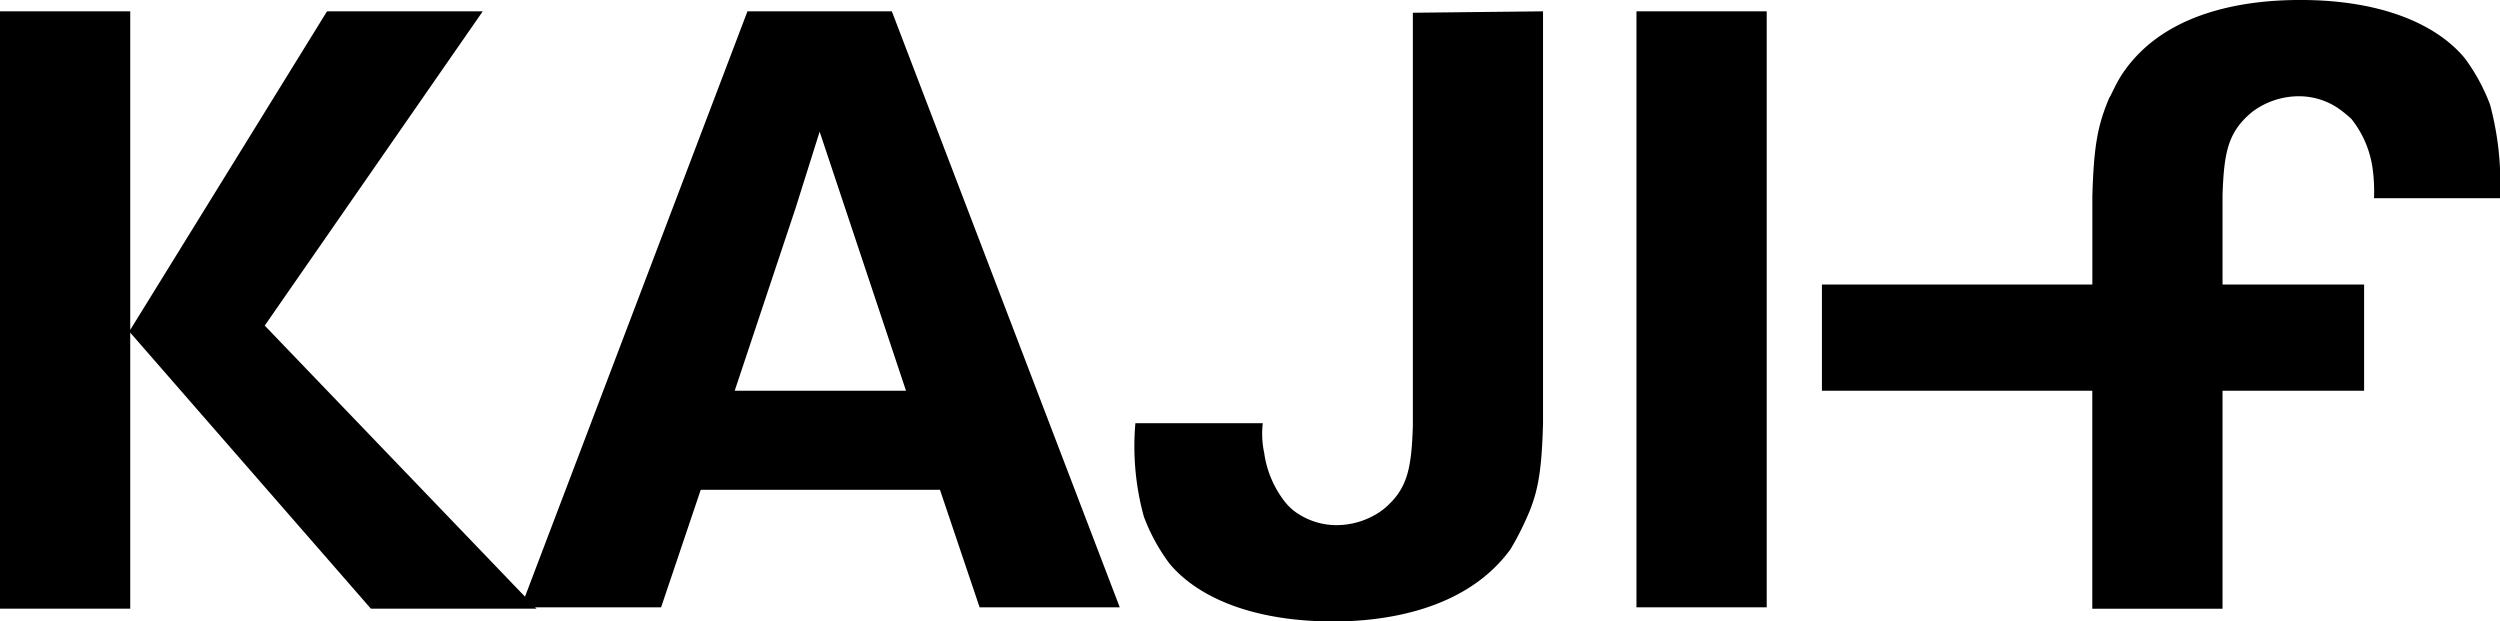 <svg xmlns="http://www.w3.org/2000/svg" width="219.302" height="54.515" viewBox="0 0 219.302 54.515">
  <g id="logo_1_" data-name="logo (1)" transform="translate(-245.597 -158.136)">
    <path id="パス_241" data-name="パス 241" d="M301.925,187.3v27.941L319.186,187.3h13.66l-19.124,27.568L337.564,239.7H323.035l-21.111-24.215V239.7H290.5V187.3h11.425" transform="translate(-44.903 -28.17)"/>
    <path id="パス_242" data-name="パス 242" d="M406.475,187.3v36.136c-.124,4.595-.5,6.333-1.614,8.693a24,24,0,0,1-1.242,2.359c-3.974,5.464-11.3,6.333-15.523,6.333-7.078,0-11.921-2.111-14.4-5.091a16.651,16.651,0,0,1-2.235-4.1,23.253,23.253,0,0,1-.745-8.2h11.176a7.988,7.988,0,0,0,.124,2.608,8.934,8.934,0,0,0,1.863,4.346,4.51,4.51,0,0,0,1.118.993,6.179,6.179,0,0,0,3.229.993,6.829,6.829,0,0,0,4.222-1.366c2.111-1.739,2.484-3.477,2.608-7.327V187.424l11.425-.124" transform="translate(-25.522 -28.17)"/>
    <rect id="長方形_91" data-name="長方形 91" width="11.425" height="52.28" transform="translate(389.149 159.13)"/>
    <path id="パス_243" data-name="パス 243" d="M477.813,195.689a16.655,16.655,0,0,0-2.235-4.1c-2.484-2.98-7.327-5.091-14.4-5.091-4.222,0-11.673.745-15.523,6.333-.621.869-1.118,2.111-1.242,2.235-.993,2.359-1.366,4.1-1.49,8.693v7.7H419.2v9.314h23.718V239.9h11.425V220.774h12.418V211.46H454.343v-7.823c.124-3.85.5-5.588,2.608-7.327a6.829,6.829,0,0,1,4.222-1.366,6.179,6.179,0,0,1,3.229.993,10.86,10.86,0,0,1,1.242.993,8.934,8.934,0,0,1,1.863,4.346,15.114,15.114,0,0,1,.124,2.608h11.052A26.747,26.747,0,0,0,477.813,195.689Z" transform="translate(-13.783 -28.364)"/>
    <g id="グループ_291" data-name="グループ 291" transform="translate(291.295 159.13)">
      <path id="パス_244" data-name="パス 244" d="M347.74,202.482,342.4,218.5h15.15l-7.575-22.6Z" transform="translate(-323.649 -185.221)" fill="none"/>
      <path id="パス_245" data-name="パス 245" d="M359.835,187.3H347.169L327.3,239.58h12.294l3.477-10.307h20.986l3.477,10.307h12.294Zm-13.784,33.28,5.34-16.019,2.111-6.706,7.575,22.725Z" transform="translate(-327.3 -187.3)"/>
    </g>
  </g>
</svg>
